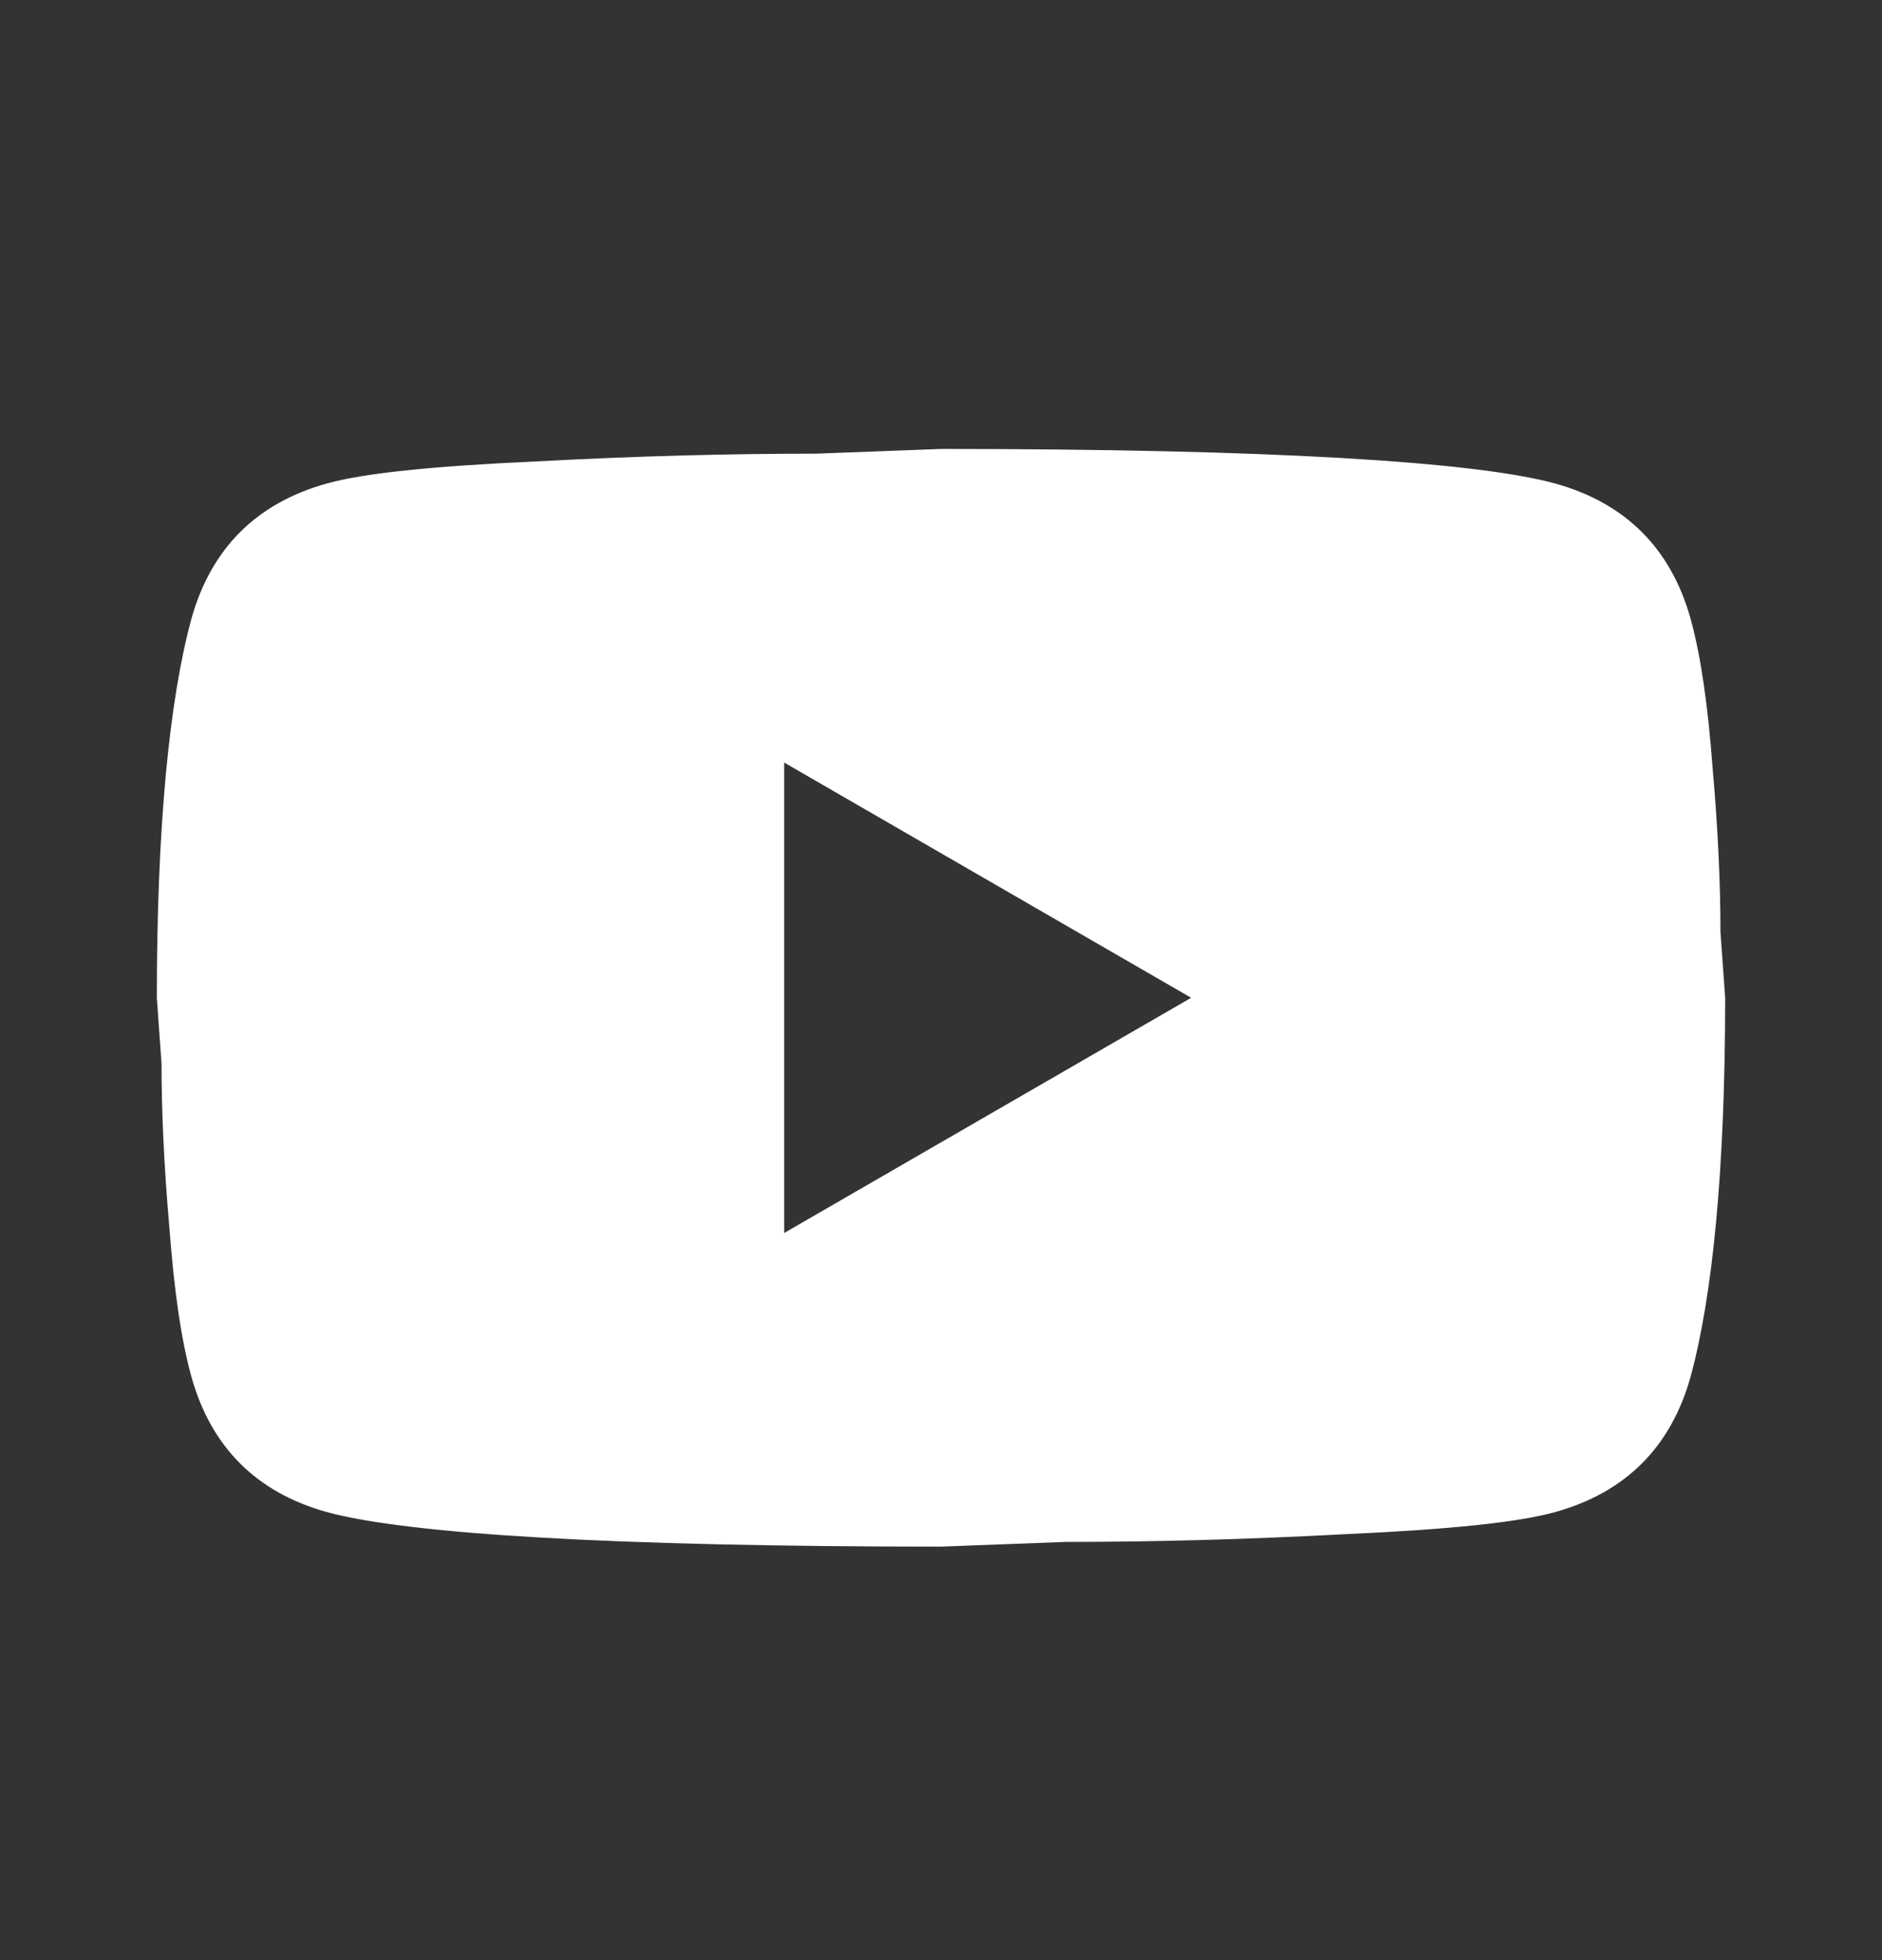 <svg width="24" height="25" viewBox="0 0 24 25" fill="none" xmlns="http://www.w3.org/2000/svg">
<rect x="0" y="0" width="24" height="25" fill="#333333" stroke="none"/>
<path d="M10 15.726L15.19 12.726L10 9.726V15.726ZM21.56 7.896C21.69 8.366 21.78 8.996 21.84 9.796C21.91 10.596 21.94 11.286 21.94 11.886L22 12.726C22 14.916 21.84 16.526 21.56 17.556C21.31 18.456 20.73 19.036 19.83 19.286C19.36 19.416 18.5 19.506 17.18 19.566C15.88 19.636 14.69 19.666 13.59 19.666L12 19.726C7.81 19.726 5.2 19.566 4.17 19.286C3.27 19.036 2.69 18.456 2.44 17.556C2.31 17.086 2.22 16.456 2.16 15.656C2.09 14.856 2.06 14.166 2.06 13.566L2 12.726C2 10.536 2.16 8.926 2.44 7.896C2.69 6.996 3.27 6.416 4.17 6.166C4.64 6.036 5.5 5.946 6.82 5.886C8.12 5.816 9.31 5.786 10.41 5.786L12 5.726C16.19 5.726 18.8 5.886 19.83 6.166C20.73 6.416 21.31 6.996 21.56 7.896Z" fill="white"/>
</svg>
